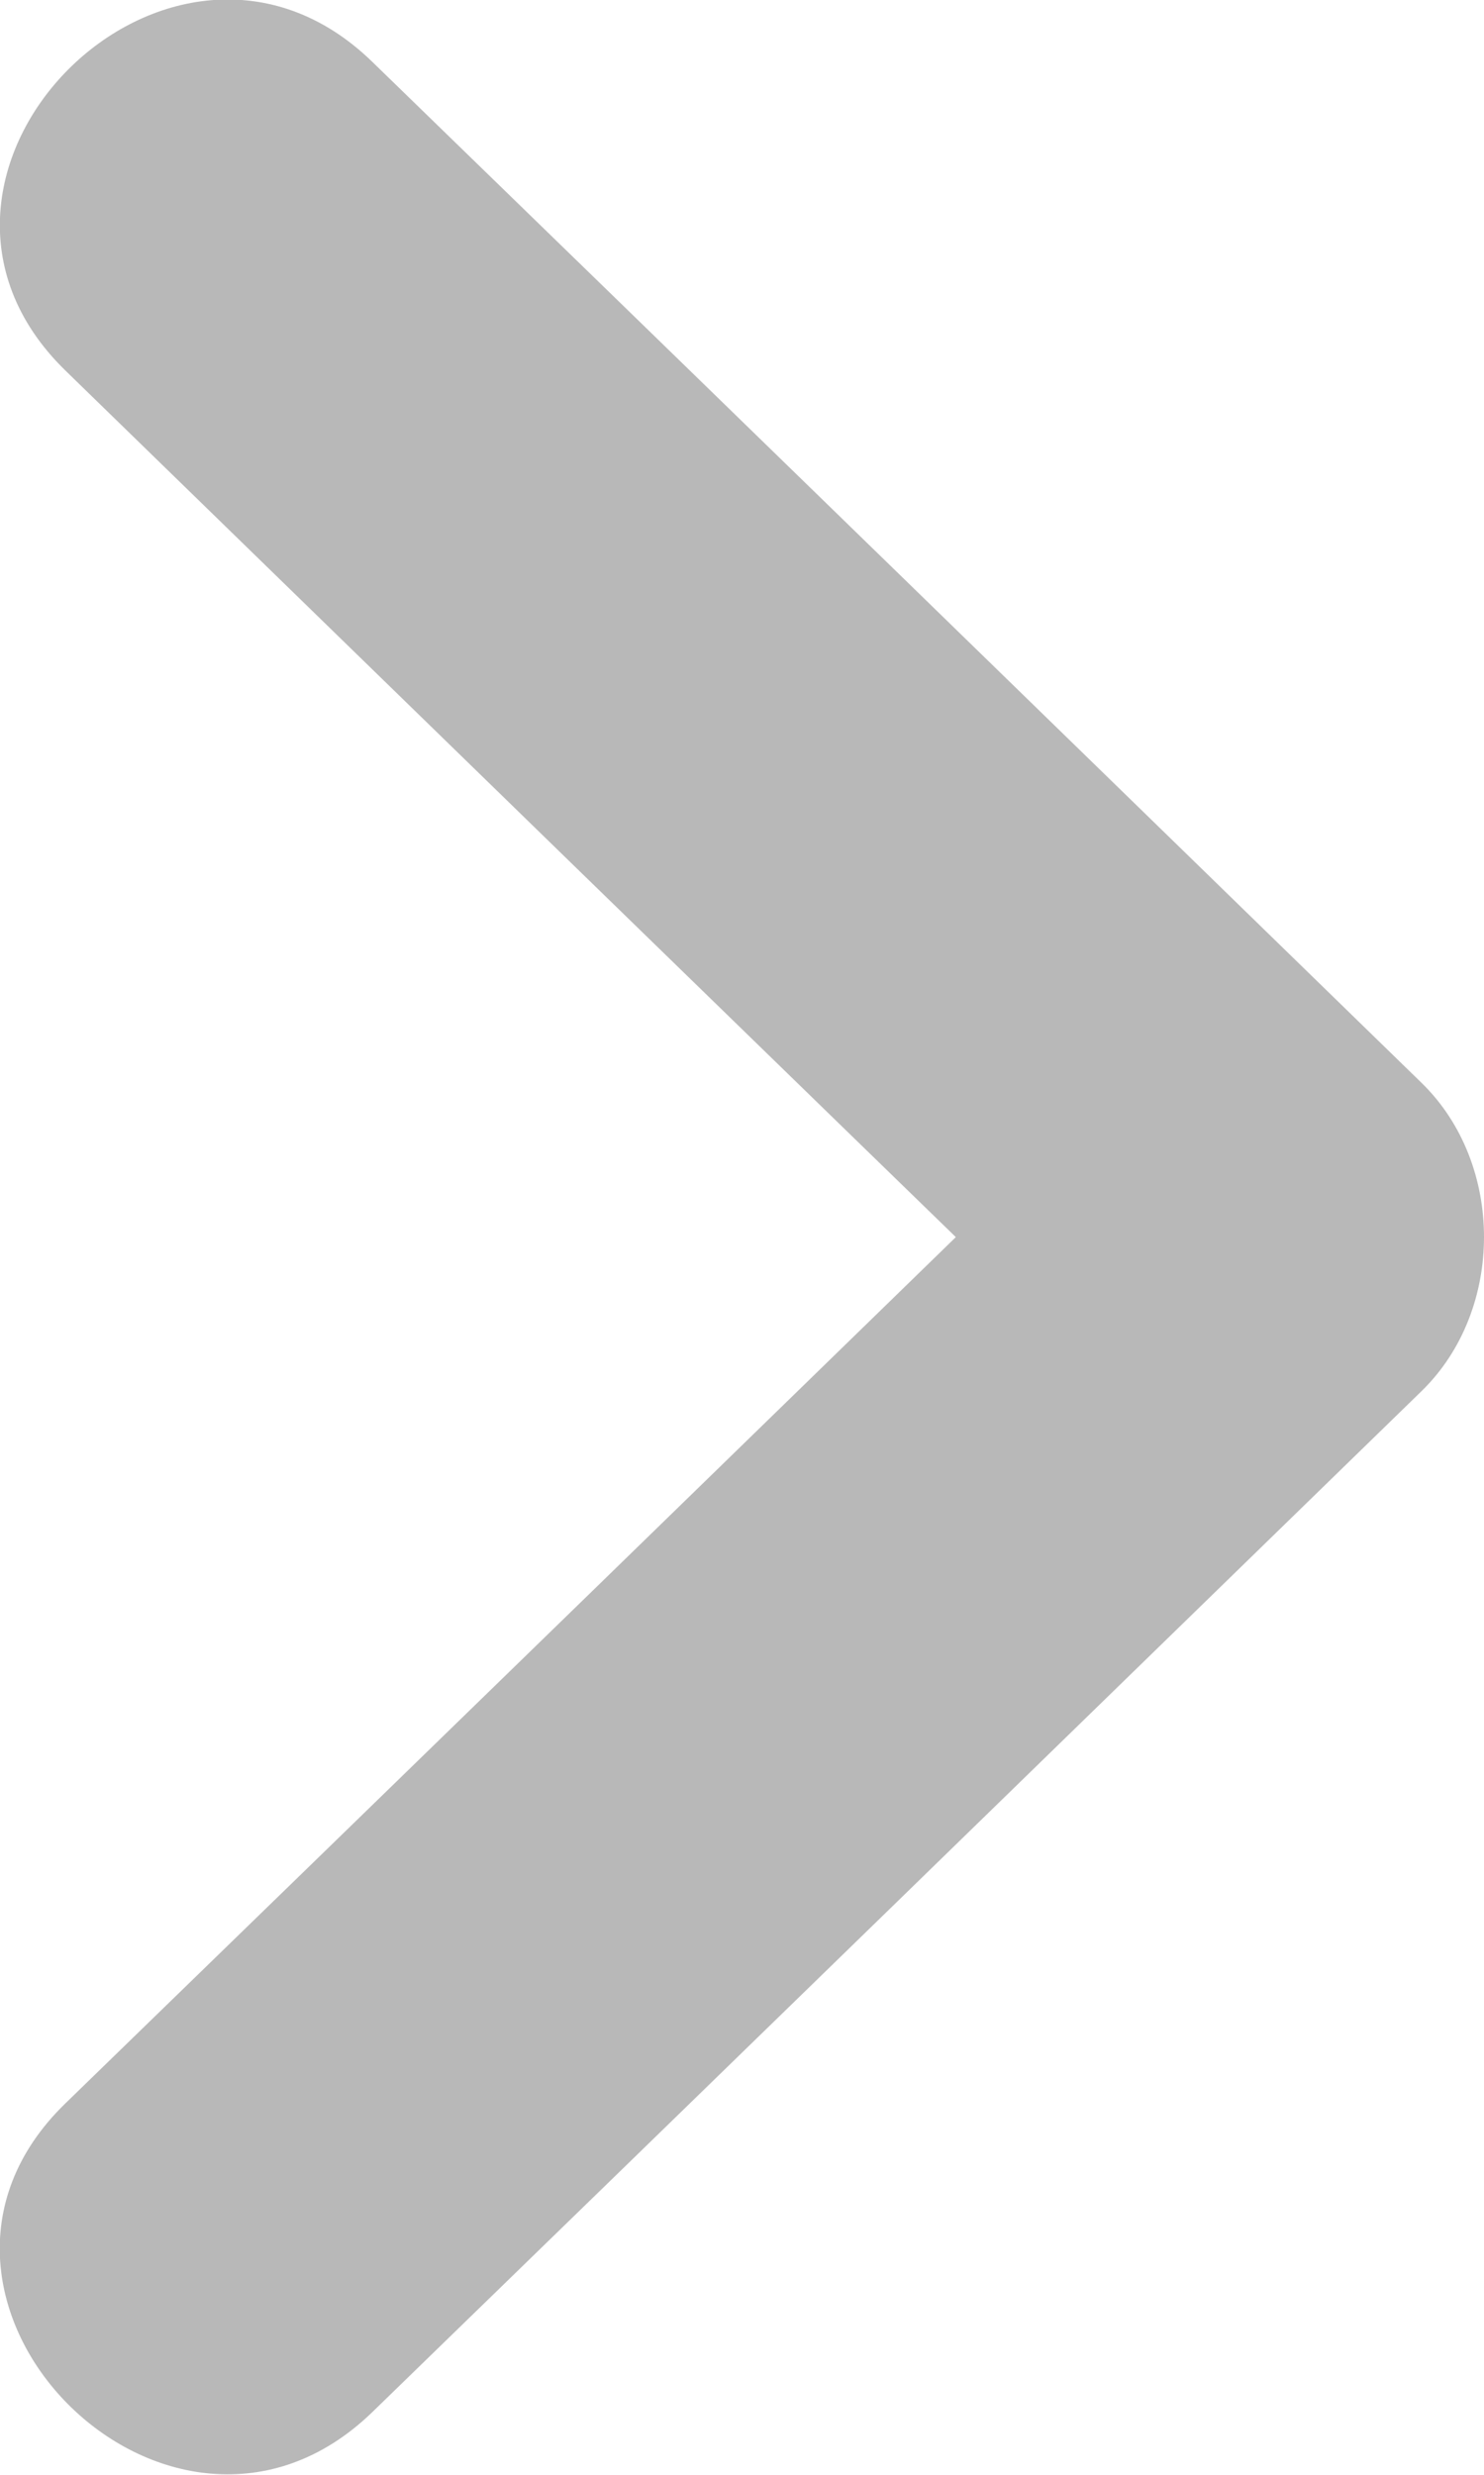 <svg xmlns="http://www.w3.org/2000/svg" width="27" height="45" viewBox="0 0 27 45" fill="none">
  <g clip-path="url(#clip0_1_182)">
    <path d="M6.774 43.86C13.137 37.682 19.5 31.489 25.863 25.296C27.379 23.823 27.379 21.162 25.863 19.689C19.5 13.495 13.137 7.302 6.774 1.125C3.126 -2.423 -2.463 3.168 1.184 6.732C7.547 12.925 13.911 19.118 20.274 25.296L20.274 19.689C13.911 25.882 7.547 32.075 1.184 38.252C-2.463 41.8 3.111 47.408 6.774 43.86Z" fill="#B8B8B8"/>
  </g>
  <defs>
    <clipPath id="clip0_1_182">
      <rect width="27" height="45" fill="white" transform="translate(27 45) rotate(-180)"/>
    </clipPath>
  </defs>
</svg>